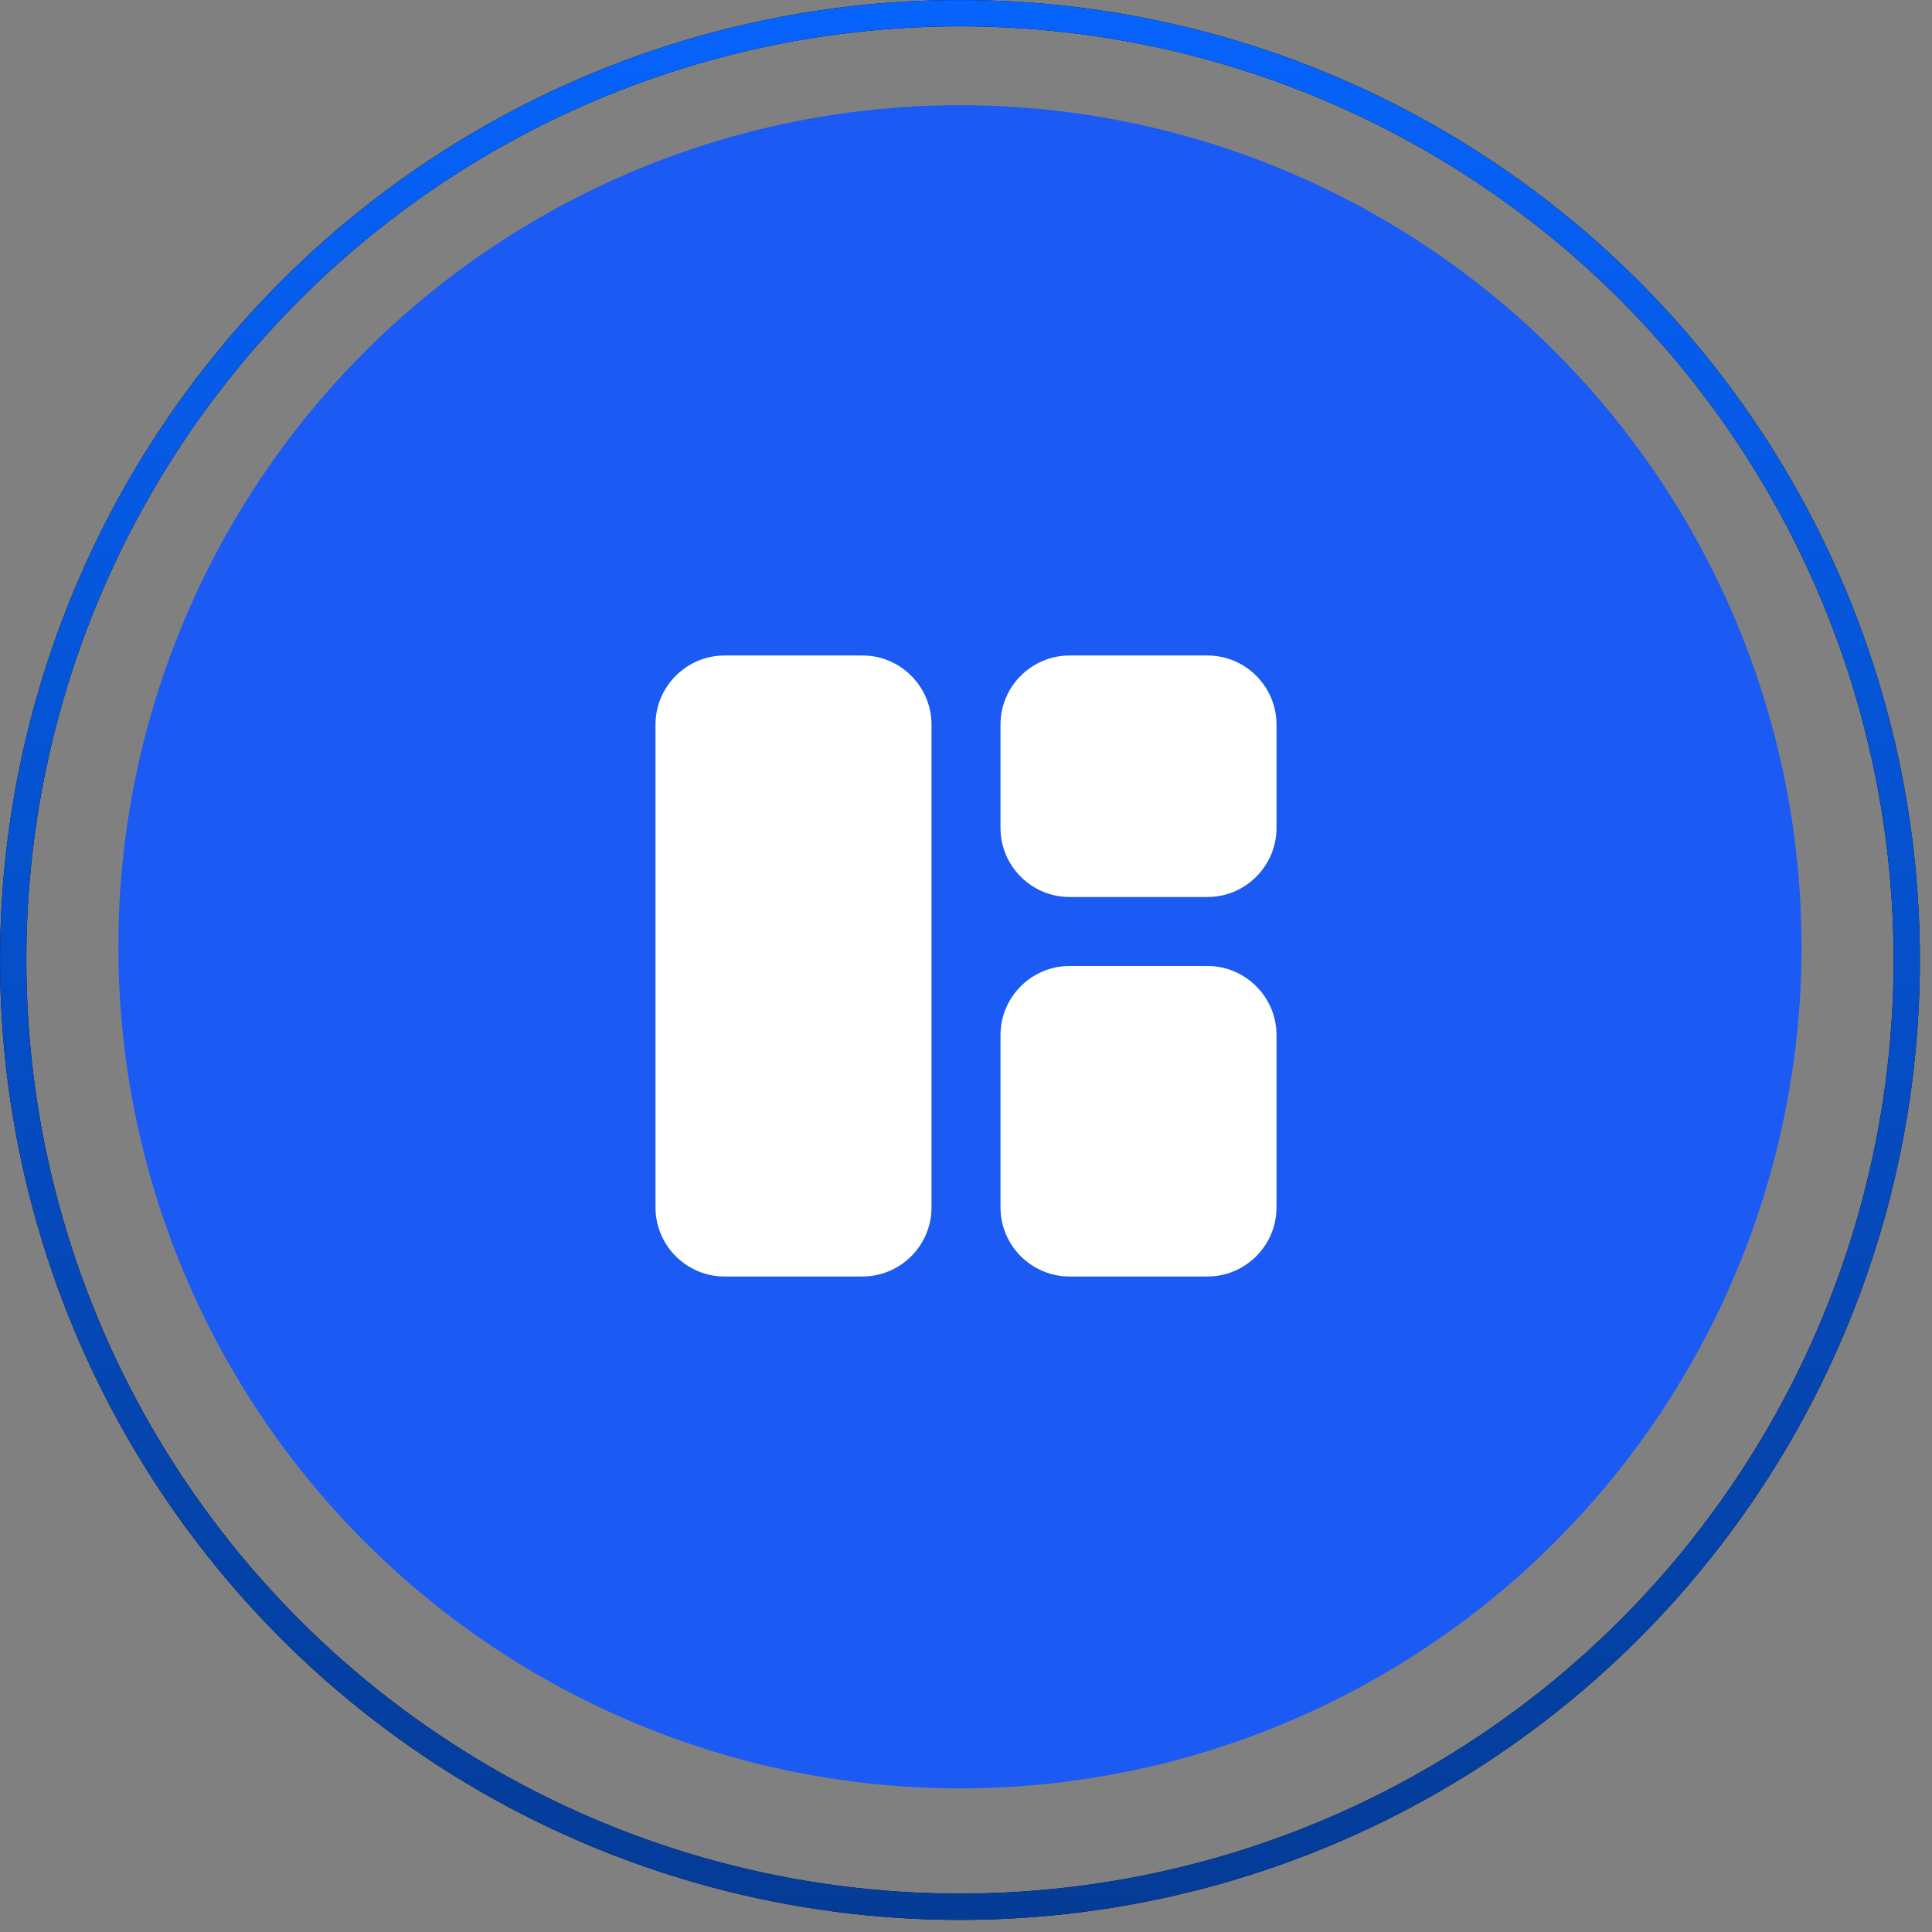 <svg width="56" height="56" viewBox="0 0 56 56" fill="none" xmlns="http://www.w3.org/2000/svg">
<rect x="0" y="0" width="56" height="56" fill="#808080" stroke="none"/>
<circle cx="27.824" cy="27.443" r="24.394" fill="#1C5AF4"/>
<path d="M25 37H21C19.9 37 19 36.1 19 35V21C19 19.9 19.9 19 21 19H25C26.1 19 27 19.9 27 21V35C27 36.1 26.1 37 25 37ZM31 37H35C36.1 37 37 36.1 37 35V30C37 28.9 36.1 28 35 28H31C29.9 28 29 28.9 29 30V35C29 36.1 29.9 37 31 37ZM37 24V21C37 19.9 36.1 19 35 19H31C29.9 19 29 19.9 29 21V24C29 25.1 29.9 26 31 26H35C36.1 26 37 25.1 37 24Z" fill="white"/>
<circle cx="27.825" cy="27.825" r="27.443" stroke="black" stroke-width="0.762"/>
<circle cx="27.825" cy="27.825" r="27.443" stroke="url(#paint0_linear_2105_50766)" stroke-width="0.762"/>
<defs>
<linearGradient id="paint0_linear_2105_50766" x1="27.825" y1="0" x2="27.825" y2="55.649" gradientUnits="userSpaceOnUse">
<stop stop-color="#0663FC"/>
<stop offset="1" stop-color="#043B96"/>
</linearGradient>
</defs>
</svg>
